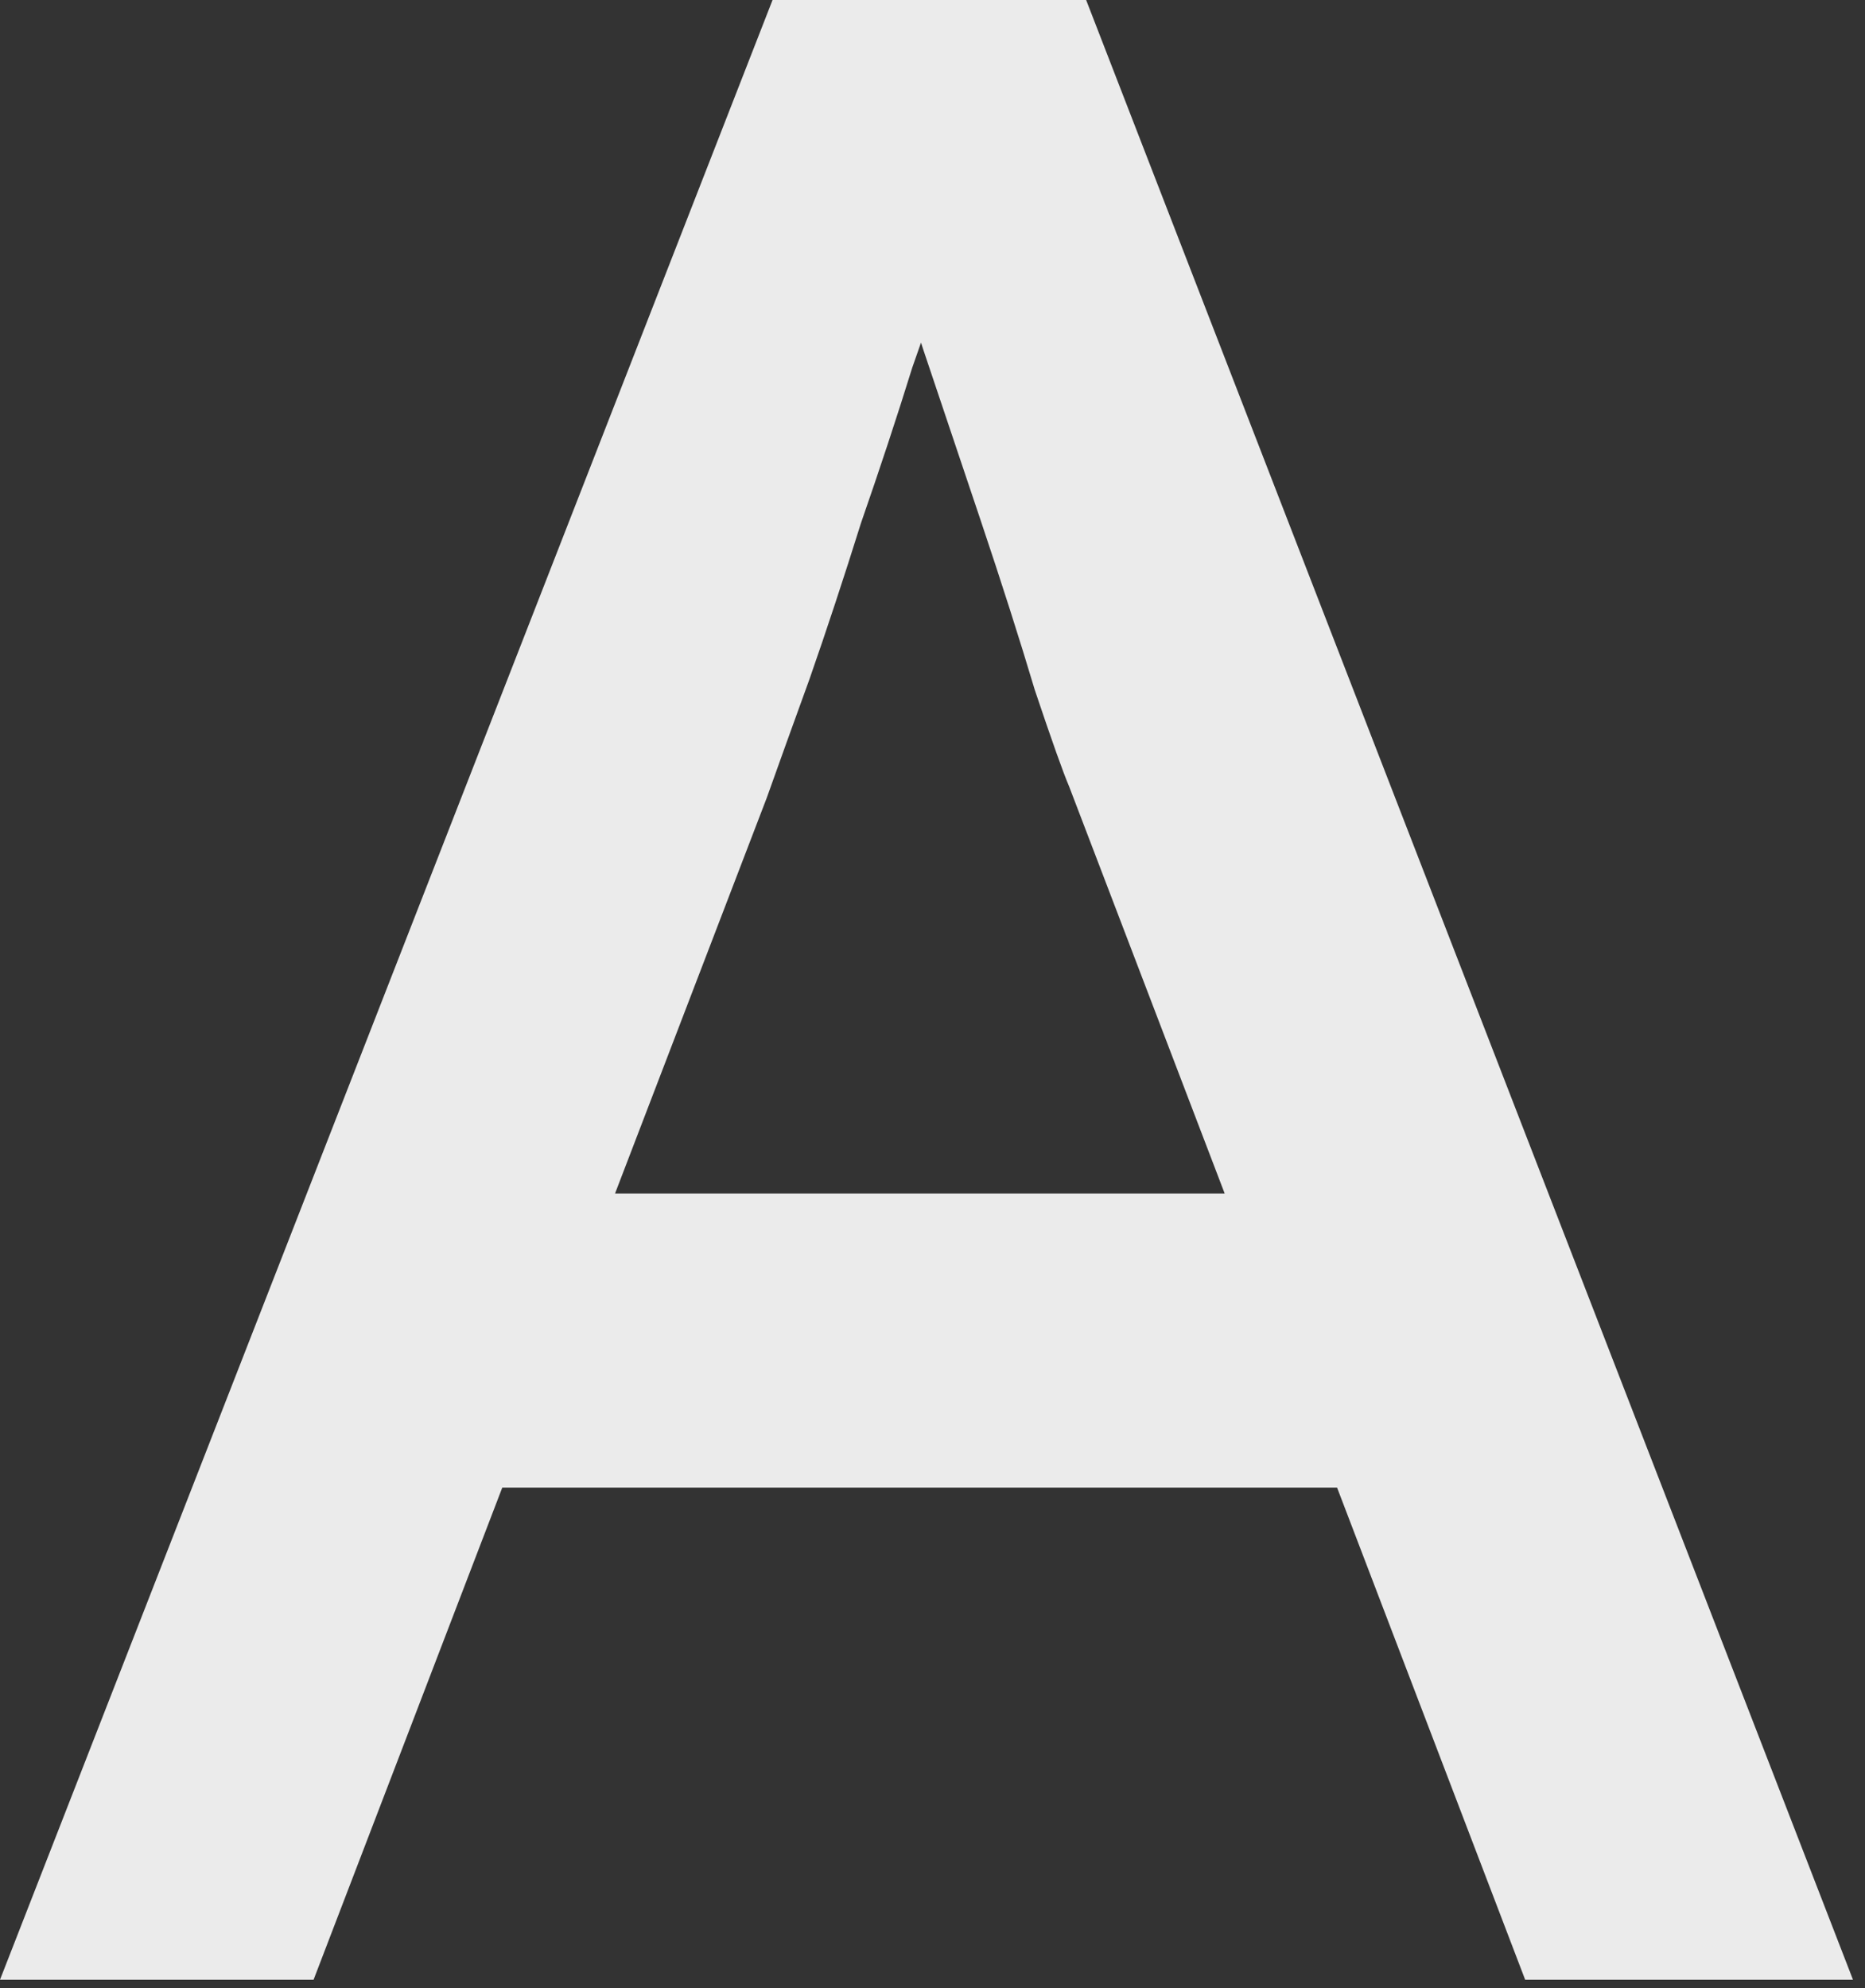 <?xml version="1.0" encoding="utf-8"?>
<svg xmlns="http://www.w3.org/2000/svg" fill="none" height="100%" overflow="visible" preserveAspectRatio="none" style="display: block;" viewBox="0 0 136 145" width="100%">
<rect x="0" y="0" width="136" height="145" fill="#333333" stroke="none"/>
<path d="M0 144.373L56.336 0H79.204L135.124 144.373H111.218L77.956 57.337C77.54 56.374 76.709 54.037 75.462 50.324C74.353 46.612 73.036 42.487 71.512 37.949C69.987 33.412 68.602 29.287 67.354 25.575C66.107 21.725 65.275 19.25 64.86 18.15L69.641 17.944C68.809 20.281 67.77 23.237 66.523 26.812C65.414 30.387 64.167 34.168 62.781 38.156C61.533 42.143 60.286 45.924 59.039 49.499C57.791 52.937 56.752 55.824 55.921 58.162L22.867 144.373H0ZM24.946 108.486L33.261 87.036H99.368L108.931 108.486H24.946Z" fill="#EBEBEB" id="Vector"/>
</svg>